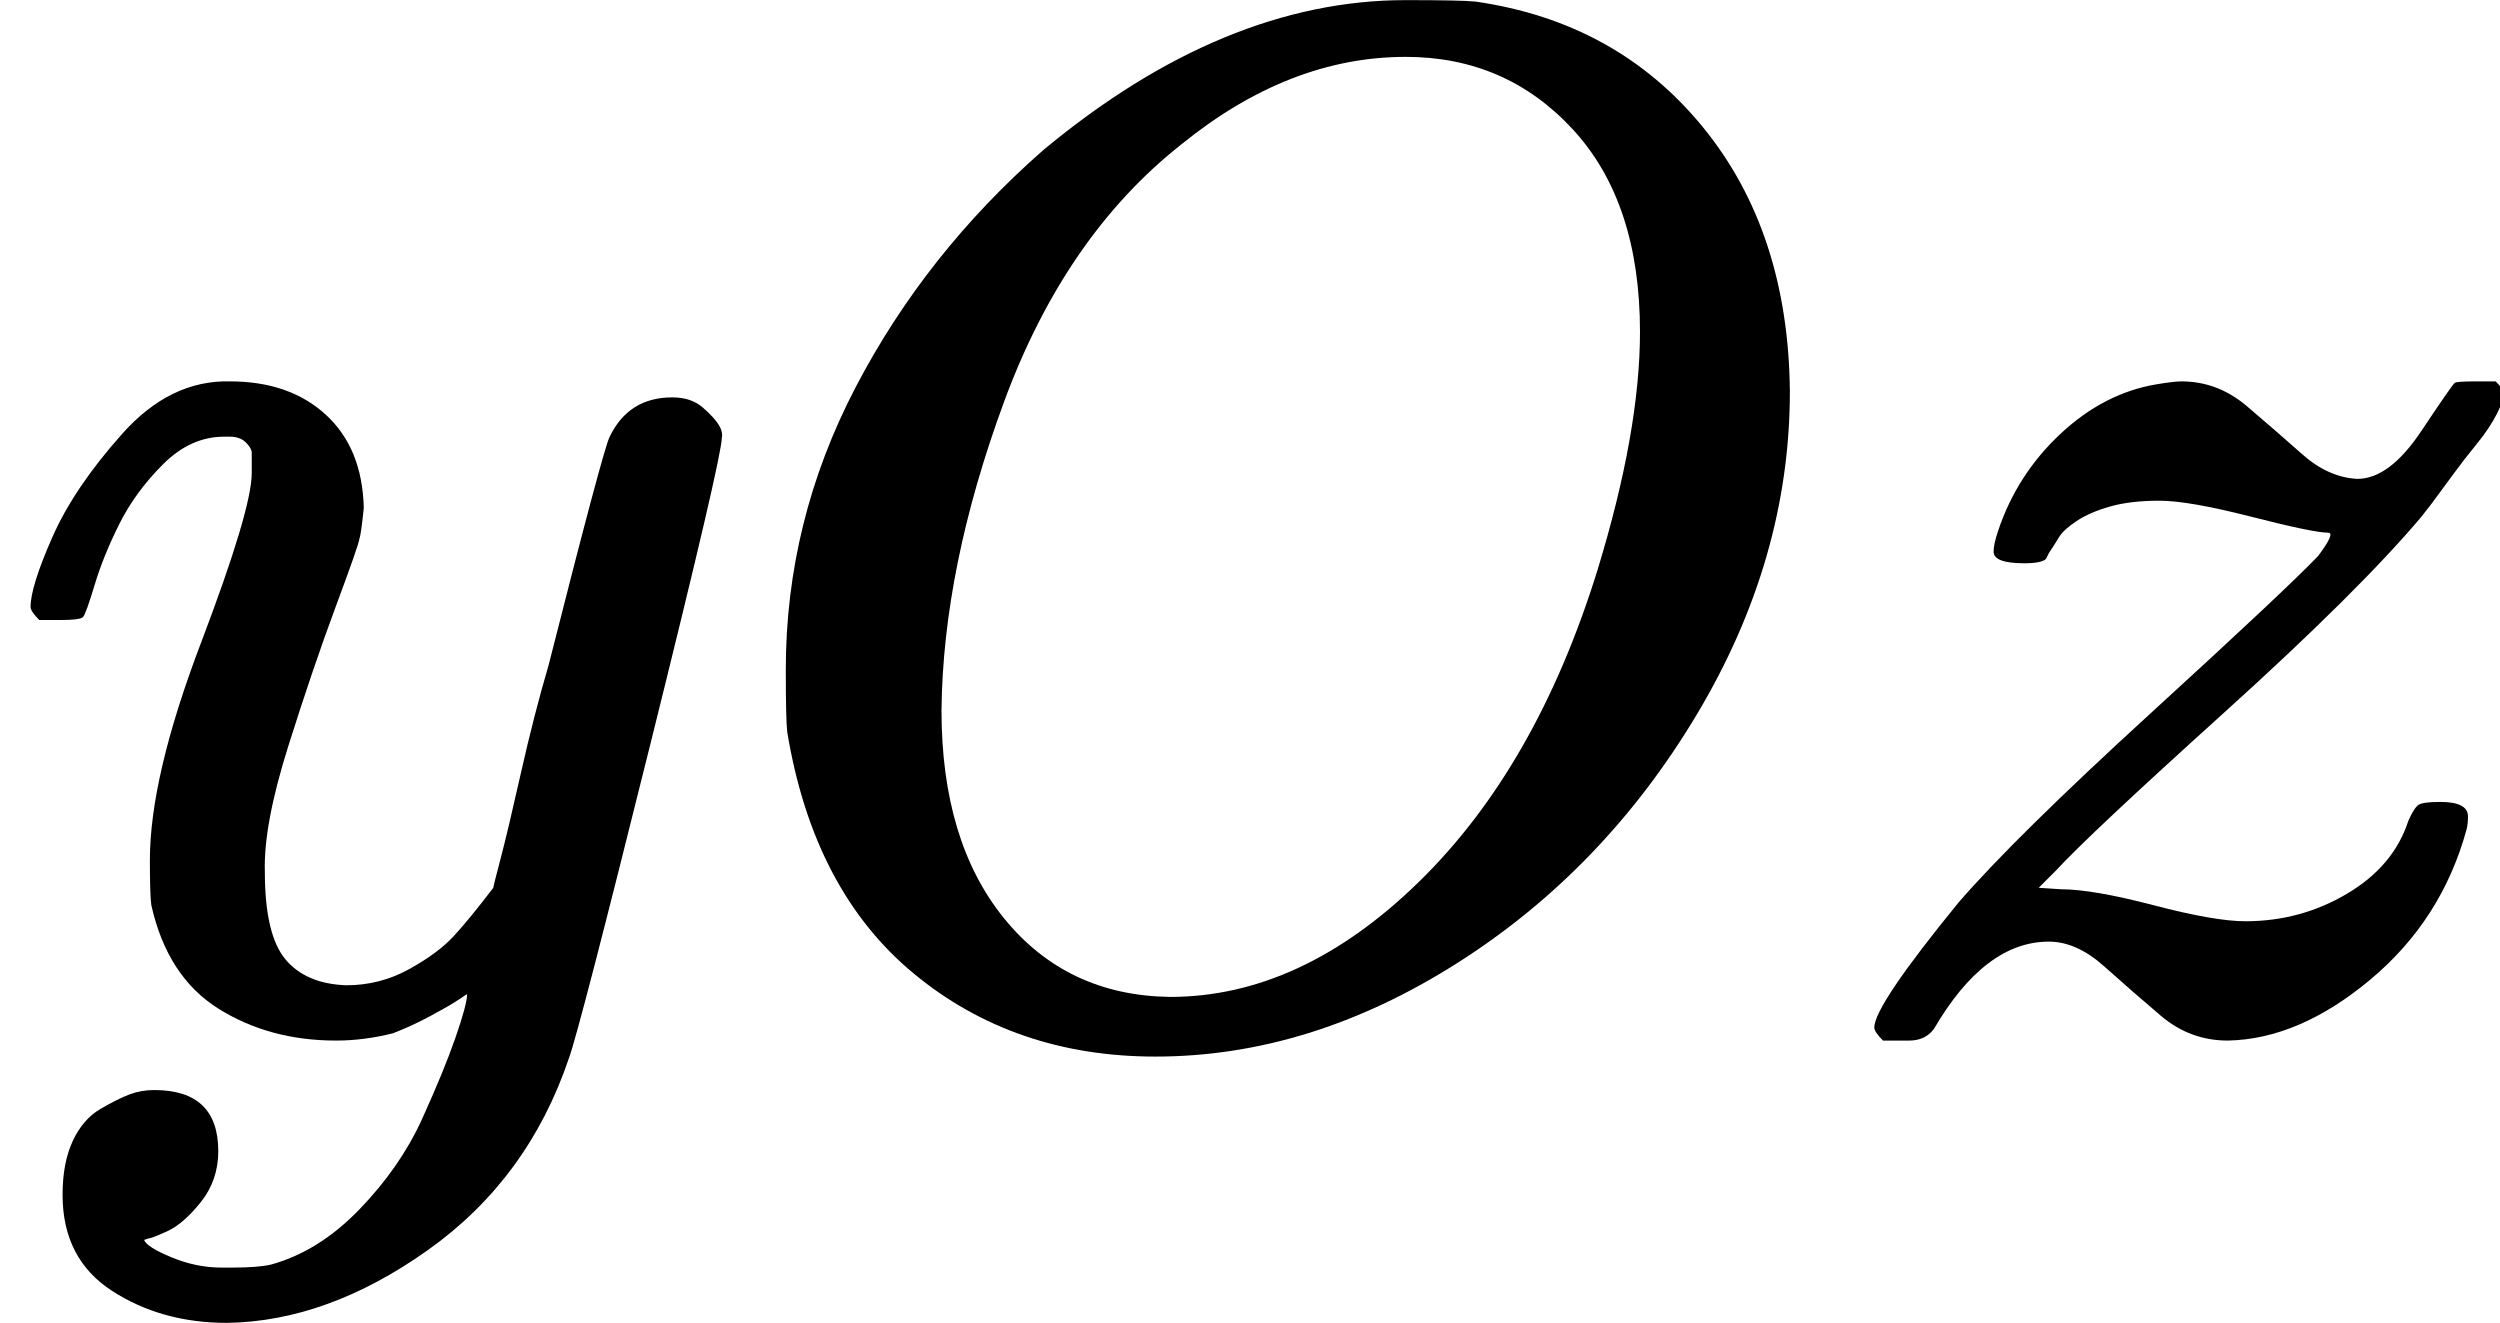 <svg style="vertical-align:-.464ex" xmlns="http://www.w3.org/2000/svg" width="3.887ex" height="2.057ex" viewBox="0 -704 1718 909"><g data-mml-node="math" stroke="currentColor" fill="currentColor" stroke-width="0"><path data-c="1D466" d="M21-287q0-14 15-48t48-71 74-36q41 0 66 23t26 64q-2 19-3 21 0 3-16 46t-33 97-16 86q0 43 14 60t42 18q23 0 43-11t31-23 27-33q0-1 5-20t14-59 19-74q38-150 42-157 13-27 43-27 13 0 21 7t11 12 2 9q0 13-49 210T391 23q-28 83-97 132t-138 50q-45 0-79-22t-34-66q0-22 7-37t19-22 20-10 17-3q44 0 44 42 0 20-12 35t-23 20-13 5l-3 1q2 5 19 12t34 7h8q17 0 26-2 33-9 61-38t43-62 23-56 8-30l-6 4q-6 4-19 11T270 6q-20 5-39 5-46 0-81-22t-46-71q-1-7-1-31 0-57 35-149t35-117v-14q0-3-4-7t-11-4h-4q-23 0-42 19t-30 41-17 42-8 22q-2 2-16 2H27q-6-6-6-9z" stroke="none" data-mml-node="mi"/><path data-c="1D442" d="M1230-435q0 115-64 222T1001-42 794 22q-97 0-166-57t-87-166q-1-8-1-43 0-102 48-194t129-163q124-103 249-103 38 0 48 1 97 14 156 86t60 182zm-103-41q0-89-46-139t-115-50q-80 0-154 60-80 63-122 177t-43 212q0 90 43 143t114 54q90 0 171-79t123-215q29-95 29-163z" stroke="none" data-mml-node="mi"/><path data-c="1D467" d="M1600-338q-10 0-53-11t-63-11q-20 0-34 4t-23 10-12 11-7 11l-2 4q-3 3-15 3-21 0-21-8 0-5 3-14 13-39 43-67t66-34q12-2 17-2 25 0 45 17t38 33 38 17q22 0 44-33t23-33q1-1 15-1h13q6 6 6 8 0 4-5 14t-14 21-17 22-14 19l-7 9q-43 51-136 135t-115 108l-12 12 15 1q22 0 64 11t63 11q38 0 70-19t42-50q4-9 7-11t15-2q19 0 19 10 0 5-1 9-17 62-66 103t-98 42q-26 0-46-17t-39-34-38-17q-44 0-79 60-6 8-17 8h-18q-6-6-6-9 0-15 58-86 39-45 132-130t115-108q12-16 7-16z" stroke="none" data-mml-node="mi"/></g></svg>
